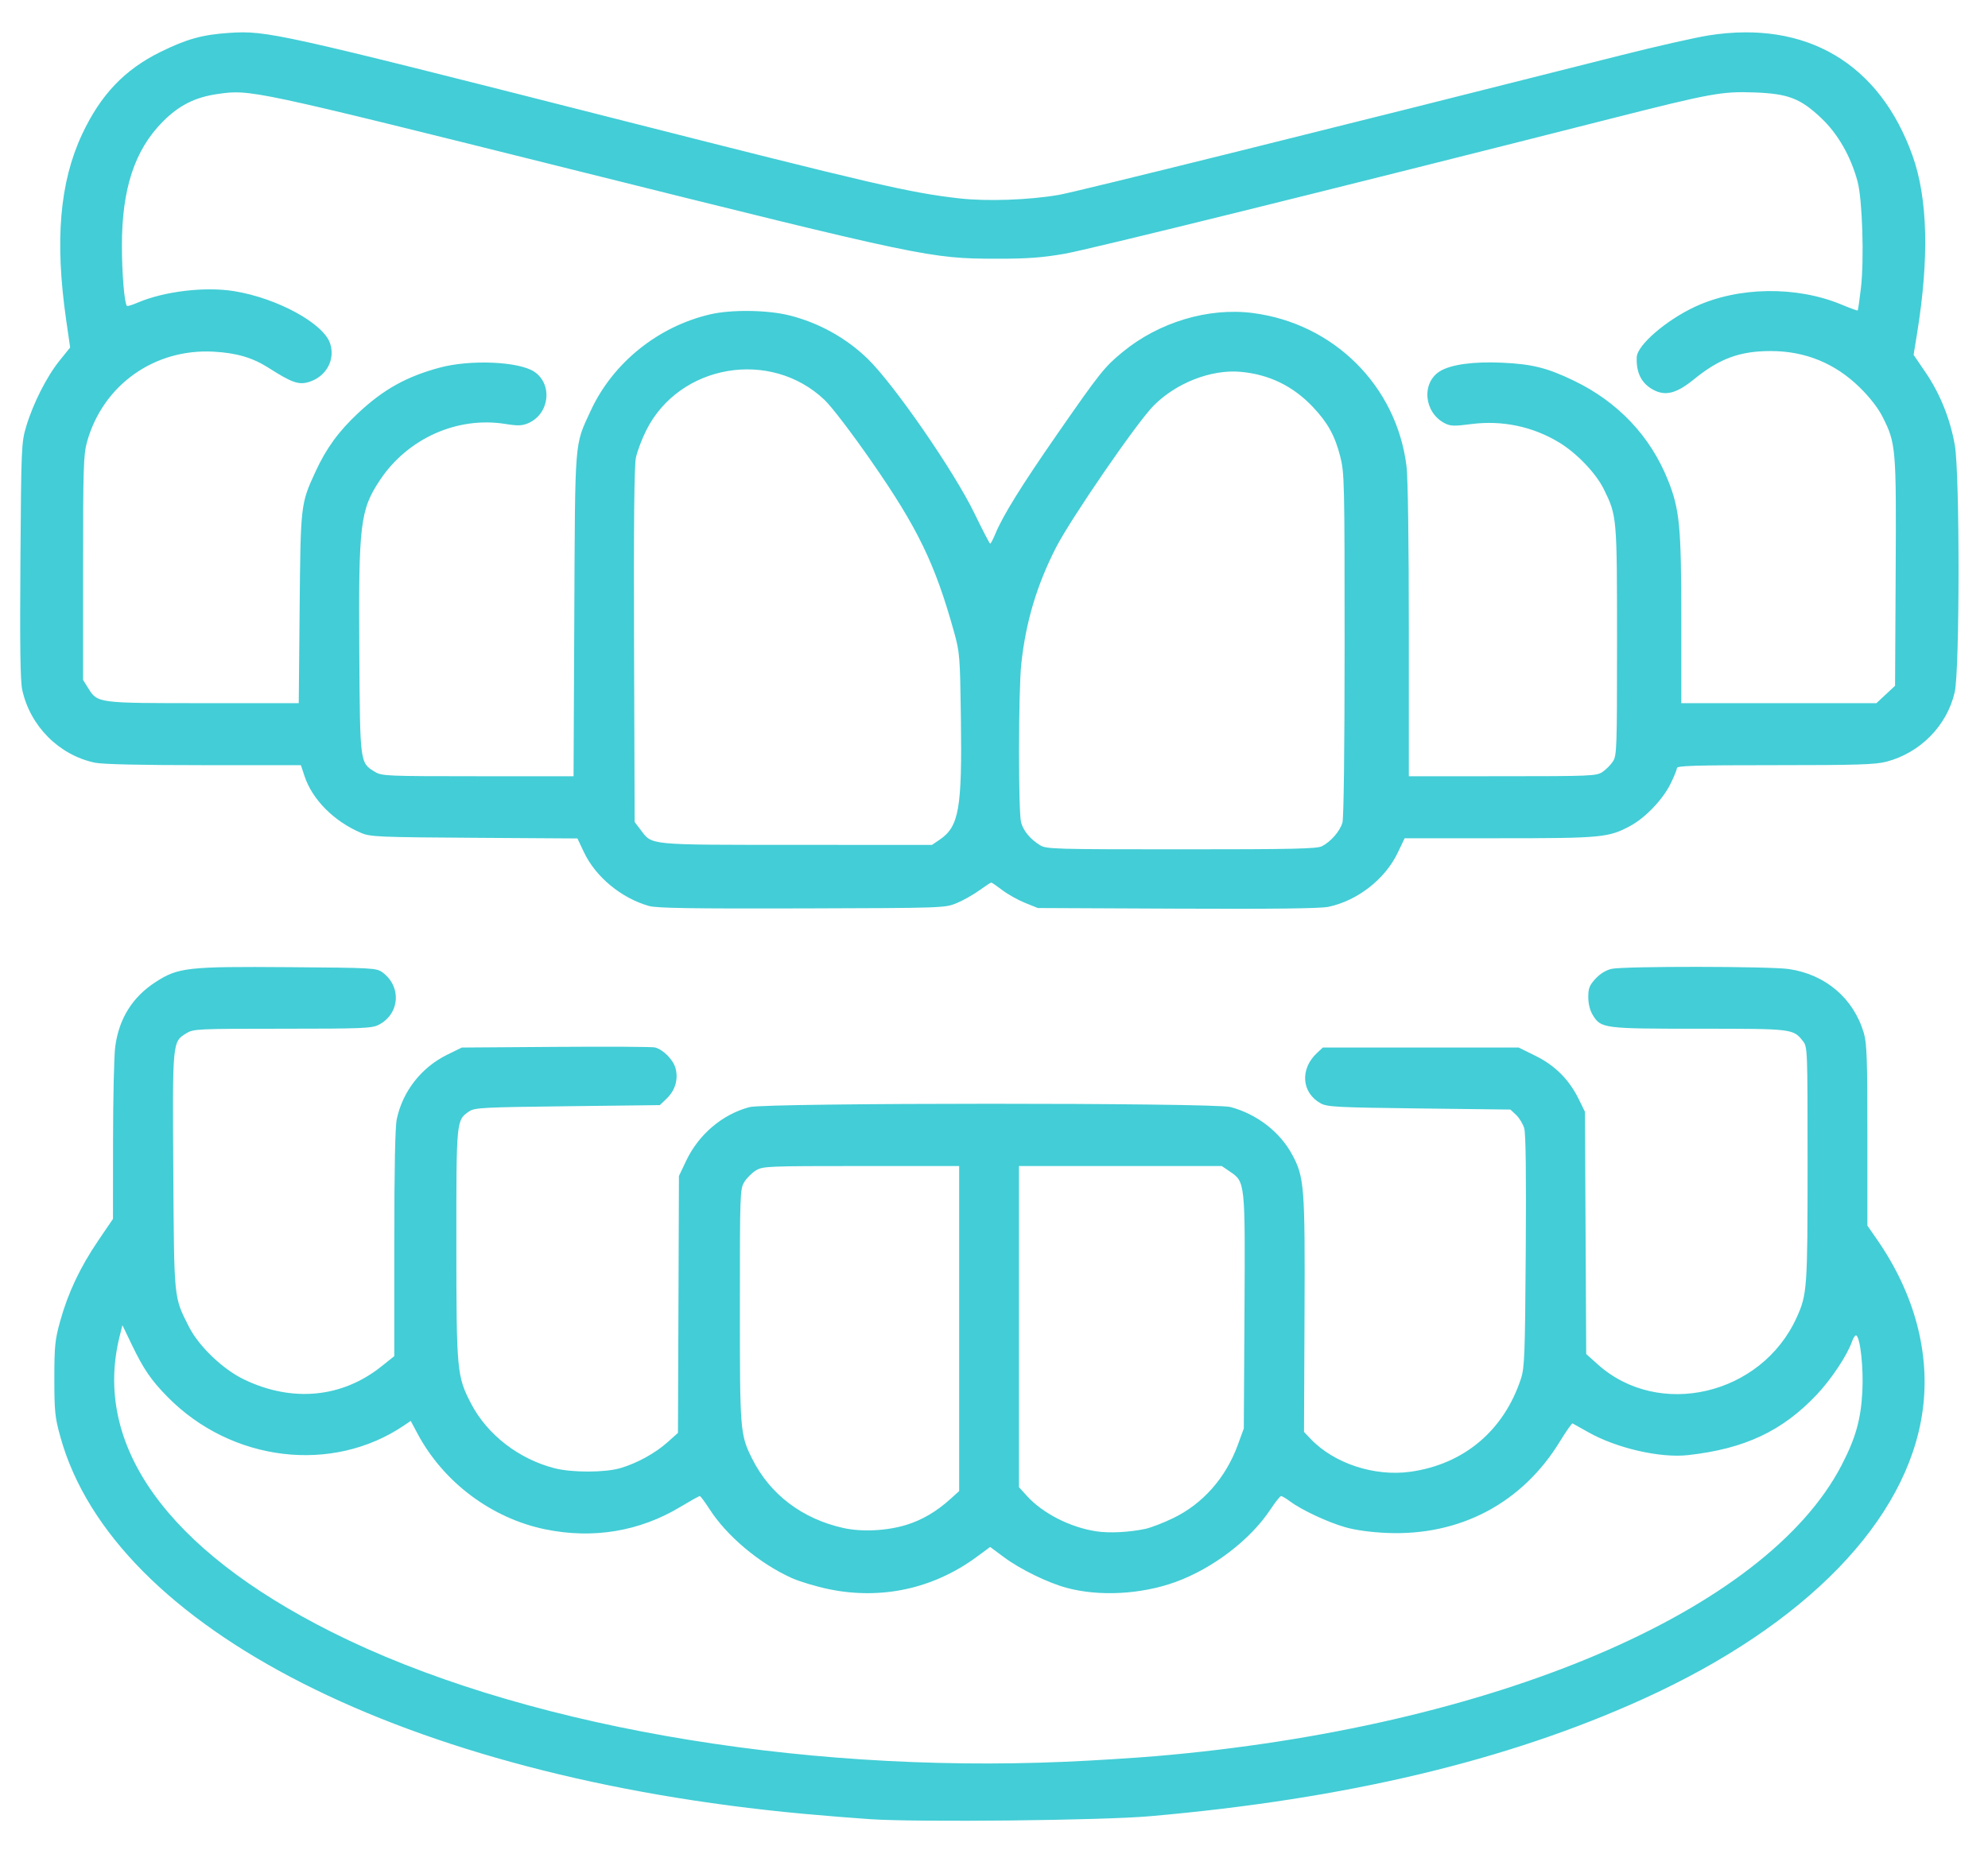<?xml version="1.0" encoding="UTF-8" standalone="no"?> <svg xmlns:inkscape="http://www.inkscape.org/namespaces/inkscape" xmlns:sodipodi="http://sodipodi.sourceforge.net/DTD/sodipodi-0.dtd" xmlns:xlink="http://www.w3.org/1999/xlink" xmlns="http://www.w3.org/2000/svg" xmlns:svg="http://www.w3.org/2000/svg" id="Слой_1" x="0px" y="0px" viewBox="0 0 579 540" style="enable-background:new 0 0 579 540;" xml:space="preserve" sodipodi:docname="2аааа.svg" inkscape:version="1.2.1 (9c6d41e410, 2022-07-14)" version="1.1"><defs id="defs3834"><linearGradient inkscape:collect="always" id="linearGradient886"><stop style="stop-color:#43cdd6;stop-opacity:1;" offset="0" id="stop882"></stop><stop style="stop-color:#43cdd6;stop-opacity:0;" offset="1" id="stop884"></stop></linearGradient><linearGradient inkscape:collect="always" xlink:href="#linearGradient886" id="linearGradient892" x1="5.5" y1="270.097" x2="570.5" y2="270.097" gradientUnits="userSpaceOnUse"></linearGradient></defs> <style type="text/css" id="style3799"> .st0{fill:#B99877;stroke:#B99877;stroke-width:5;stroke-miterlimit:10;} </style> <g id="g3829" style="fill:#43cdd6;fill-opacity:1;stroke:none"> <path class="st0" d="M252.7,462.1c-5.6,0-11.8-1.1-17.4-2.8c-21.8-7.8-35.8-27.4-35.8-50.4v-59.4c0-14.6,11.8-25.8,25.8-25.8h69.4 v112c0.6,2.2,0,3.9-1.1,6.2C283,454.8,268.4,462.1,252.7,462.1L252.7,462.1z M225.3,337.2c-6.7,0-12.3,5.6-12.3,12.3v58.8 c0,17.4,10.6,31.9,26.9,37.5c12.3,4.5,29.1,3.4,41.4-10.6v-98L225.3,337.2L225.3,337.2z" id="path3801" style="fill:#43cdd6;fill-opacity:1;stroke:none"></path> <path class="st0" d="M324.4,462.1c-15.7,0-30.2-6.7-40.3-19.6c-2.2-2.8-1.7-7.3,1.1-9.5s7.3-1.7,9.5,1.1 c12.3,15.7,30.8,16.8,43.1,12.3c16.2-5.6,26.9-20.7,26.9-37.5v-59.4c0-6.7-5.6-12.3-12.3-12.3h-63.3c-3.9,0-6.7-2.8-6.7-6.7 c0-3.9,2.8-6.7,6.7-6.7h62.7c14.6,0,25.8,11.8,25.8,25.8v58.8c0,23-14,42.6-35.8,50.4C336.2,461,330,462.1,324.4,462.1L324.4,462.1 z" id="path3803" style="fill:#43cdd6;fill-opacity:1;stroke:none"></path> <path class="st0" d="M406.2,444.7c-15.7,0-30.2-6.7-40.3-19.6c-2.2-2.8-1.7-7.3,1.1-9.5c2.8-2.2,7.3-1.7,9.5,1.1 c12.3,15.7,30.8,16.8,43.1,12.3c16.2-5.6,26.9-20.7,26.9-37.5V331c0-6.2-5-10.6-10.6-10.6h-47c-3.9,0-6.7-2.8-6.7-6.7 c0-3.9,2.8-6.7,6.7-6.7h47c13.4,0,24.1,10.6,24.1,24.1v60.5c0,23-14,42.6-35.8,50.4C417.9,443.6,412.3,444.7,406.2,444.7 L406.2,444.7z" id="path3805" style="fill:#43cdd6;fill-opacity:1;stroke:none"></path> <path class="st0" d="M488.5,421.8c-15.7,0-30.2-6.7-40.3-19.6c-2.2-2.8-1.7-7.3,1.1-9.5s7.3-1.7,9.5,1.1 c12.3,15.7,30.8,16.8,43.1,12.3c16.2-5.6,26.9-20.7,26.9-37.5v-60.5c0-6.2-5-10.6-10.6-10.6h-47c-3.9,0-6.7-2.8-6.7-6.7 c0-3.9,2.8-6.7,6.7-6.7h46.5c13.4,0,24.1,10.6,24.1,24.1v60.5c0,23-14,42.6-35.8,50.4C500.2,420.6,494.1,421.8,488.5,421.8 L488.5,421.8z" id="path3807" style="fill:#43cdd6;fill-opacity:1;stroke:none"></path> <path class="st0" d="M170.4,444.7c-5.6,0-11.8-1.1-17.4-2.8c-21.8-7.8-35.8-27.4-35.8-50.4V331c0-13.4,10.6-24.1,24.1-24.1h47 c3.9,0,6.7,2.8,6.7,6.7c0,3.9-2.8,6.7-6.7,6.7h-47c-6.2,0-10.6,5-10.6,10.6v60.5c0,17.4,10.6,31.9,26.9,37.5 c12.9,4.5,30.8,3.4,43.1-12.3c2.2-2.8,6.7-3.4,9.5-1.1c2.8,2.2,3.4,6.7,1.1,9.5C201.2,437.4,186.1,444.7,170.4,444.7L170.4,444.7z" id="path3809" style="fill:#43cdd6;fill-opacity:1;stroke:none"></path> <path class="st0" d="M88.6,421.8c-5.6,0-11.8-1.1-17.4-2.8c-21.8-7.8-35.8-27.4-35.8-50.4v-60.5c0-13.4,10.6-24.1,24.1-24.1h47 c3.9,0,6.7,2.8,6.7,6.7c0,3.9-2.8,6.7-6.7,6.7H58.9c-6.2,0-10.6,5-10.6,10.6v60.5c0,17.4,10.6,31.9,26.9,37.5 c12.9,4.5,30.8,3.4,43.1-12.3c2.2-2.8,6.7-3.4,9.5-1.1c2.8,2.2,3.4,6.7,1.1,9.5C118.9,415,103.8,421.8,88.6,421.8L88.6,421.8z" id="path3811" style="fill:#43cdd6;fill-opacity:1;stroke:none"></path> <path class="st0" d="M381,262.7h-72.2c-14.6,0-26.9-11.8-26.9-26.9v-33c0-23,6.7-44.8,19.6-63.3l17.9-25.8 c9-12.9,24.1-20.7,39.8-20.7c26.9,0,48.7,21.8,48.7,48.7v94.6C407.8,251,395.5,262.7,381,262.7L381,262.7z M330,121.6l-17.9,25.8 c-11.2,16.2-17.4,35.8-17.4,56v33c0,7.3,6.2,13.4,13.4,13.4h72.2c7.3,0,13.4-6.2,13.4-13.4v-95.2c0-19.6-15.7-35.3-35.3-35.3 C347.4,106.5,336.7,112.1,330,121.6L330,121.6z" id="path3813" style="fill:#43cdd6;fill-opacity:1;stroke:none"></path> <path class="st0" d="M268.4,262.7h-72.2c-14.6,0-26.9-11.8-26.9-26.9v-94.6c0-26.9,21.8-48.7,48.7-48.7c15.7,0,30.8,7.8,39.8,20.7 l17.9,25.8c9,13.4,16.8,35.8,19.6,51.5c0.6,3.9-1.7,7.3-5.6,7.8c-3.4,0.6-7.3-1.7-7.8-5.6c-2.2-13.4-9.5-34.7-17.4-46.5l-17.9-25.8 c-6.7-9.5-17.4-15.1-29.1-15.1c-19.6,0-35.3,15.7-35.3,35.3v94.6c0,7.3,6.2,13.4,13.4,13.4h72.2c7.3,0,13.4-6.2,13.4-13.4 c0-3.9,2.8-6.7,6.7-6.7c3.9,0,6.7,2.8,6.7,6.7C295.3,251,283.5,262.7,268.4,262.7L268.4,262.7z" id="path3815" style="fill:#43cdd6;fill-opacity:1;stroke:none"></path> <path class="st0" d="M461.6,242h-60.5c-3.9,0-6.7-2.8-6.7-6.7s2.8-6.7,6.7-6.7h60.5c6.7,0,11.8-5.6,11.8-11.8v-57.1 c0-12.3-5-23-14.6-30.2c-9.5-7.3-21.8-10.1-33-7.8c-3.4,1.1-7.3-1.1-7.8-5c-1.1-3.4,1.1-7.3,5-7.8c15.1-3.9,31.9,0,44.8,10.1 c12.3,10.1,19.6,24.1,19.6,40.3v57.1C487.4,230.2,475.6,242,461.6,242L461.6,242z" id="path3817" style="fill:#43cdd6;fill-opacity:1;stroke:none"></path> <path class="st0" d="M542.8,220.7h-61c-3.9,0-6.7-2.8-6.7-6.7s2.8-6.7,6.7-6.7h61c6.7,0,11.8-5.6,11.8-11.8v-57.1 c0-19-12.3-30.8-23.5-35.3c-14.6-6.2-30.2-3.4-40.9,7.3c-2.8,2.8-6.7,2.8-9.5,0s-2.8-6.7,0-9.5c14.6-14.6,35.8-17.9,55.4-10.1 c19.6,8.4,31.9,26.9,31.9,47.6v57.1C568,209,556.8,220.7,542.8,220.7L542.8,220.7z" id="path3819" style="fill:#43cdd6;fill-opacity:1;stroke:none"></path> <path class="st0" d="M94.2,220.7h-61c-14,0-25.2-11.2-25.2-25.2v-57.1c0-20.2,11.2-38.1,29.7-47C56.2,83,76.9,85.2,92,97.5 c2.8,2.2,3.4,6.7,1.1,9.5c-2.2,2.8-6.7,3.4-9.5,1.1c-11.2-9-26.3-10.6-39.8-4.5c-14,6.7-21.8,19.6-21.8,34.7v57.1 c0,6.7,5.6,11.8,11.8,11.8h61c3.9,0,6.7,2.8,6.7,6.7C101,217.4,98.2,220.7,94.2,220.7L94.2,220.7z" id="path3821" style="fill:#43cdd6;fill-opacity:1;stroke:none"></path> <path class="st0" d="M174.9,242h-60.5c-14,0-25.2-11.2-25.2-25.2v-57.1c0-15.7,6.7-30.2,19-40.3s28.6-14,43.7-10.6 c3.4,0.6,6.2,4.5,5,7.8c-0.6,3.4-4.5,6.2-7.8,5c-11.2-2.2-23.5,0.6-32.5,8.4c-9,7.3-14,17.9-14,29.7v57.1c0,6.7,5.6,11.8,11.8,11.8 h61c3.9,0,6.7,2.8,6.7,6.7C182.2,239.2,178.8,242,174.9,242L174.9,242z" id="path3823" style="fill:#43cdd6;fill-opacity:1;stroke:none"></path> <path class="st0" d="M29.3,106.5c-3.4,0-6.2-2.2-6.7-5.6c-2.2-14-4.5-30.2-1.7-45.4c3.4-18.5,13.4-33,28-39.2 c15.1-7.8,31.9-4.5,49.3,0l139.4,35.3c51.5,12.9,58.8,11.2,102.5,0l140-35.3c17.4-4.5,33.6-7.8,49.3-0.6c14,6.2,24.6,21.3,28,39.2 c2.8,15.7,0.6,31.4-1.7,45.4c-0.6,3.9-3.9,6.2-7.8,5.6c-3.9-0.6-6.2-3.9-5.6-7.8c2.2-14,3.9-28,1.7-41.4 c-2.2-14-10.1-25.2-20.2-29.7c-11.2-5-25.8-2.2-40.3,1.7L343.5,64c-44.2,11.2-54.3,14-109.2,0L94.8,29.2 c-15.1-3.9-29.1-6.7-40.3-1.7c-11.8,5.6-18.5,19-20.2,29.7c-2.8,13.4-0.6,28,1.7,41.4c0.6,3.9-2.2,7.3-5.6,7.8L29.3,106.5 L29.3,106.5z" id="path3825" style="fill:#43cdd6;fill-opacity:1;stroke:none"></path> <path class="st0" d="M288,528.7c-151.8,0-270.5-56-270.5-127.1c0-16.2,6.2-32.5,19-47c2.2-2.8,6.7-3.4,9.5-0.6 c2.8,2.2,3.4,6.7,0.6,9.5C36,375.8,31,389.3,31,402.2c0,62.7,115.4,113.7,257,113.7s257-51,257-113.7c0-12.9-5-25.2-15.1-37.5 c-2.2-2.8-1.7-7.3,1.1-9.5s7.3-1.7,9.5,1.1c11.8,14.6,17.9,30.2,17.9,45.9C558.5,472.7,439.8,528.7,288,528.7L288,528.7z" id="path3827" style="fill:#43cdd6;fill-opacity:1;stroke:none"></path> </g> <path style="fill:#43cdd6;stroke:none;stroke-width:0.645;fill-opacity:1" d="m 189.032,263.926 c -8.088,-2.286 -15.554,-8.463 -18.976,-15.7 l -1.879,-3.974 -30.057,-0.191 c -27.928,-0.177 -30.262,-0.278 -32.96,-1.427 -7.878,-3.354 -14.185,-9.682 -16.452,-16.507 l -1.071,-3.225 H 59.335 c -18.514,0 -29.486,-0.251 -31.722,-0.726 C 17.19,219.964 8.782,211.526 6.478,200.968 5.912,198.373 5.769,188.233 5.948,163.226 c 0.238,-33.217 0.286,-34.332 1.695,-39.032 1.996,-6.661 5.97,-14.506 9.679,-19.109 l 3.108,-3.857 -1.16,-8.033 C 15.929,70.07 17.388,53.061 23.905,39.133 29.3,27.606 36.282,20.271 46.774,15.112 c 7.652,-3.763 12.168,-5.012 20,-5.532 10.87,-0.722 14.196,0.016 110.968,24.617 77.329,19.658 87.142,21.937 101.609,23.59 8.034,0.918 20.372,0.486 29.037,-1.016 5.089,-0.882 79.28,-19.314 163.548,-40.631 10.29,-2.603 21.903,-5.232 25.806,-5.843 28.38,-4.437 49.686,8.17 59.291,35.083 4.433,12.421 4.871,29.804 1.306,51.791 l -1.006,6.202 3.505,5.148 c 4.21,6.183 7.175,13.571 8.503,21.188 1.459,8.369 1.434,65.462 -0.032,71.908 -2.218,9.753 -10.035,17.71 -19.93,20.286 -3.195,0.832 -8.676,1.001 -32.419,1.001 -23.456,0 -28.574,0.155 -28.574,0.865 0,0.476 -0.858,2.58 -1.906,4.677 -2.259,4.52 -7.26,9.752 -11.556,12.09 -6.378,3.472 -8.325,3.658 -38.254,3.658 h -27.573 l -2.019,4.23 c -3.675,7.7 -11.754,13.995 -20.216,15.752 -2.335,0.485 -16.292,0.651 -44.013,0.526 l -40.593,-0.184 -3.732,-1.506 c -2.053,-0.828 -5.031,-2.498 -6.618,-3.71 -1.588,-1.212 -3.029,-2.203 -3.202,-2.203 -0.174,0 -1.77,1.045 -3.547,2.322 -1.777,1.277 -4.754,2.946 -6.614,3.71 -3.331,1.367 -4.018,1.39 -44.996,1.503 -32.008,0.088 -42.283,-0.074 -44.516,-0.706 z m 196,-17.416 c 2.615,-1.366 5.238,-4.398 5.948,-6.876 0.389,-1.355 0.632,-21.381 0.632,-51.945 0,-47.636 -0.055,-49.953 -1.291,-54.787 -1.533,-5.994 -3.622,-9.767 -7.937,-14.334 -5.766,-6.103 -12.752,-9.505 -21.054,-10.251 -8.578,-0.771 -18.872,3.258 -25.434,9.955 -4.964,5.066 -24.162,33.017 -28.395,41.34 -5.574,10.961 -8.726,21.546 -10.049,33.751 -0.855,7.888 -0.893,43.32 -0.05,46.262 0.714,2.491 2.666,4.829 5.499,6.589 1.833,1.138 4.02,1.202 41.161,1.204 32.514,0.002 39.524,-0.153 40.968,-0.908 z m -111.433,-1.847 c 5.729,-3.86 6.627,-8.975 6.258,-35.63 -0.248,-17.895 -0.334,-18.98 -1.986,-24.917 -5.529,-19.874 -10.546,-30.251 -23.976,-49.599 -5.773,-8.317 -11.636,-16.003 -13.729,-17.997 -15.723,-14.984 -42.3,-10.449 -51.963,8.868 -1.265,2.529 -2.617,6.125 -3.004,7.993 -0.484,2.331 -0.65,19.486 -0.531,54.736 l 0.173,51.341 1.729,2.266 c 3.477,4.558 1.595,4.376 45.434,4.392 l 39.421,0.015 2.177,-1.467 z M 167.264,179.194 c 0.247,-52.144 0.013,-49.218 4.76,-59.511 6.442,-13.966 19.6,-24.58 34.862,-28.119 6.19,-1.436 16.722,-1.284 23.114,0.333 8.522,2.156 16.44,6.551 22.673,12.588 7.662,7.42 25.175,32.762 31.107,45.012 2.357,4.868 4.431,8.859 4.608,8.869 0.177,0.01 0.844,-1.25 1.482,-2.801 2.186,-5.317 7.603,-14.053 17.976,-28.993 12.539,-18.059 13.79,-19.633 19.073,-23.99 10.583,-8.729 25.025,-13.063 37.965,-11.393 23.607,3.047 41.865,21.24 44.761,44.603 0.411,3.317 0.678,22.152 0.678,47.903 v 42.436 l 27.258,-0.005 c 25.616,-0.004 27.369,-0.077 29.102,-1.22 1.014,-0.669 2.392,-2.046 3.06,-3.06 1.152,-1.747 1.216,-3.601 1.213,-35.07 -0.004,-36.317 -0.019,-36.491 -3.858,-44.288 -2.294,-4.659 -7.91,-10.521 -13.052,-13.622 -7.71,-4.65 -16.588,-6.494 -25.618,-5.32 -4.921,0.64 -6.003,0.603 -7.667,-0.257 -6.07,-3.139 -6.837,-11.824 -1.34,-15.167 3.208,-1.951 9.774,-2.847 18.057,-2.465 8.78,0.405 13.156,1.501 20.908,5.237 12.838,6.187 22.275,16.159 27.397,28.953 3.42,8.541 3.893,13.471 3.893,40.565 v 24.432 h 28.412 28.412 l 2.717,-2.534 2.717,-2.534 0.178,-32.937 c 0.197,-36.384 0.091,-37.644 -3.801,-45.382 -1.291,-2.567 -3.698,-5.674 -6.623,-8.548 -7.199,-7.077 -15.916,-10.645 -26.003,-10.645 -8.949,0 -14.883,2.185 -22.283,8.203 -5.123,4.167 -8.331,4.996 -11.899,3.075 -3.421,-1.842 -4.996,-4.957 -4.806,-9.502 0.146,-3.485 8.487,-10.71 16.917,-14.655 12.582,-5.887 29.622,-6.138 42.793,-0.63 2.461,1.029 4.556,1.79 4.656,1.69 0.1,-0.1 0.518,-3.035 0.929,-6.523 0.975,-8.264 0.426,-25.814 -0.969,-31.013 -1.98,-7.374 -5.74,-13.938 -10.628,-18.549 -6.066,-5.722 -9.597,-7.072 -19.458,-7.434 -9.403,-0.346 -12.677,0.252 -41.585,7.592 C 387.241,55.363 317.162,72.7 310,73.936 303.447,75.066 299.145,75.38 290.323,75.369 270.936,75.346 269.059,74.951 166.774,49.423 73.151,26.056 72.922,26.008 63.337,27.391 c -6.591,0.952 -11.273,3.333 -16.021,8.148 -8.127,8.242 -11.819,19.517 -11.81,36.073 0.004,8.079 0.73,16.772 1.461,17.504 0.149,0.149 1.546,-0.275 3.104,-0.943 7.752,-3.32 19.59,-4.733 28.121,-3.356 12.514,2.019 26.023,9.381 27.955,15.235 1.577,4.778 -1.173,9.727 -6.25,11.248 -2.911,0.872 -4.964,0.147 -11.603,-4.099 -4.696,-3.003 -9.336,-4.378 -16.036,-4.752 -17.318,-0.965 -32.346,9.751 -36.926,26.333 -1.018,3.686 -1.138,7.558 -1.138,36.701 v 32.581 l 1.462,2.351 c 2.766,4.447 2.586,4.424 33.592,4.424 h 27.762 l 0.256,-27.581 c 0.282,-30.382 0.293,-30.476 4.648,-39.917 3.127,-6.781 6.699,-11.674 12.453,-17.056 7.345,-6.872 14.036,-10.594 23.738,-13.203 8.919,-2.399 23.074,-1.775 27.506,1.211 5.481,3.694 4.406,12.407 -1.854,15.023 -1.733,0.724 -3.01,0.762 -6.505,0.195 -14.039,-2.279 -28.53,4.199 -36.609,16.366 -5.75,8.66 -6.243,12.78 -5.997,50.123 0.215,32.601 0.158,32.169 4.58,34.865 1.964,1.198 3.432,1.26 29.941,1.262 l 27.876,0.003 0.222,-46.935 z" id="path6028"></path><path style="fill:#43cdd6;stroke:none;stroke-width:0.645;fill-opacity:1" d="m 253.548,529.957 c -4.79,-0.316 -13.645,-1.031 -19.677,-1.589 C 118.417,517.695 33.081,474.393 17.598,418.626 c -1.598,-5.757 -1.768,-7.389 -1.768,-17.013 0,-9.553 0.176,-11.28 1.719,-16.83 2.276,-8.188 5.803,-15.647 11.053,-23.372 l 4.302,-6.33 0.02,-22.702 c 0.011,-12.486 0.294,-24.808 0.628,-27.383 1.069,-8.231 4.999,-14.544 11.784,-18.929 6.557,-4.238 9.256,-4.54 38.651,-4.322 24.719,0.184 25.661,0.236 27.419,1.526 5.627,4.13 5.036,12.133 -1.129,15.276 -1.997,1.018 -4.728,1.128 -28.019,1.131 -24.745,0.003 -25.894,0.057 -27.942,1.305 -4.118,2.511 -4.09,2.211 -3.842,40.21 0.247,37.781 0.121,36.524 4.527,45.257 2.886,5.721 9.904,12.445 16.086,15.412 14.036,6.737 28.558,5.344 40.042,-3.84 l 3.71,-2.967 v -32.819 c 0,-21.859 0.242,-33.961 0.726,-36.238 1.725,-8.121 7.186,-15.08 14.738,-18.776 l 4.214,-2.062 27.405,-0.194 c 15.073,-0.107 28.043,-0.034 28.821,0.161 2.405,0.604 5.33,3.559 6.006,6.068 0.862,3.202 -0.087,6.439 -2.593,8.84 l -1.981,1.899 -26.894,0.323 c -24.563,0.295 -27.043,0.424 -28.613,1.489 -3.784,2.569 -3.766,2.391 -3.754,38.608 0.013,37.083 0.147,38.545 4.281,46.52 4.696,9.059 13.93,16.197 24.392,18.857 5.066,1.288 14.63,1.262 19.102,-0.052 4.842,-1.422 10.147,-4.339 13.74,-7.553 l 3.027,-2.708 0.143,-37.419 0.143,-37.419 2.065,-4.36 c 3.672,-7.752 10.547,-13.594 18.483,-15.707 4.843,-1.289 135.282,-1.31 140.097,-0.022 7.656,2.048 14.353,7.209 17.934,13.82 3.568,6.586 3.783,9.362 3.619,46.77 l -0.149,34.049 1.879,1.983 c 6.831,7.21 18.657,11.105 29.184,9.613 15.552,-2.206 27.17,-12.012 32.122,-27.113 1.047,-3.193 1.187,-6.904 1.398,-37.097 0.156,-22.295 0.006,-34.319 -0.445,-35.845 -0.374,-1.263 -1.433,-3.005 -2.354,-3.871 l -1.675,-1.574 -26.562,-0.323 c -23.82,-0.289 -26.778,-0.441 -28.653,-1.465 -5.604,-3.062 -6.145,-9.993 -1.144,-14.664 l 1.727,-1.613 h 28.53 28.53 l 4.915,2.43 c 5.673,2.804 9.773,6.917 12.568,12.608 l 1.803,3.672 0.182,35.282 0.182,35.282 3.34,3.003 c 17.79,15.995 47.656,9 57.926,-13.567 3.087,-6.783 3.208,-8.475 3.208,-44.783 0,-33.578 -0.02,-34.1 -1.347,-35.788 -2.845,-3.617 -2.89,-3.623 -30.254,-3.623 -27.903,0 -28.581,-0.087 -30.963,-3.993 -0.823,-1.351 -1.303,-3.266 -1.304,-5.21 -0.002,-2.572 0.34,-3.447 2.094,-5.357 1.328,-1.445 3.043,-2.501 4.677,-2.878 3.49,-0.806 45.959,-0.765 51.593,0.049 10.708,1.547 18.886,8.511 21.885,18.635 0.88,2.97 1.038,7.516 1.038,29.808 v 26.304 l 2.818,4.063 c 10.953,15.793 15.583,33.242 13.258,49.958 -4.432,31.868 -34.024,62.37 -81.358,83.86 -39.71,18.029 -86.61,29.179 -143.75,34.175 -13.939,1.219 -67.327,1.787 -81.29,0.866 z m 56.774,-16.737 c 7.984,-0.349 19.742,-1.078 26.129,-1.62 98.316,-8.351 177.844,-42.092 199.938,-84.825 4.098,-7.926 5.6,-13.291 6.021,-21.505 0.349,-6.806 -0.595,-15.515 -1.76,-16.235 -0.288,-0.178 -0.853,0.619 -1.255,1.772 -1.398,4.01 -5.99,10.934 -10.244,15.443 -10.048,10.651 -21.035,15.815 -37.539,17.643 -8.117,0.899 -20.818,-2.022 -29.032,-6.678 -2.306,-1.307 -4.362,-2.457 -4.567,-2.555 -0.206,-0.098 -1.866,2.264 -3.691,5.25 -10.994,17.992 -29.148,27.581 -50.452,26.649 -4.729,-0.207 -9.132,-0.817 -12.143,-1.683 -5.108,-1.469 -12.746,-5.054 -16.04,-7.528 -1.13,-0.848 -2.291,-1.535 -2.581,-1.525 -0.29,0.01 -1.688,1.772 -3.108,3.916 -5.858,8.849 -16.793,17.194 -27.695,21.136 -9.96,3.602 -22.167,4.248 -31.66,1.677 -5.498,-1.489 -13.516,-5.408 -18.226,-8.909 l -4.032,-2.997 -3.941,2.901 c -12.576,9.258 -27.728,12.561 -43.069,9.391 -3.678,-0.76 -8.56,-2.231 -10.849,-3.269 -9.372,-4.25 -18.798,-12.156 -23.861,-20.014 -1.36,-2.112 -2.645,-3.842 -2.854,-3.845 -0.209,-0.003 -2.765,1.427 -5.678,3.178 -11.899,7.151 -25.43,9.39 -39.373,6.513 -15.593,-3.217 -29.586,-13.699 -37.125,-27.81 l -2.013,-3.767 -1.909,1.296 c -20.904,14.194 -50.291,10.658 -68.923,-8.293 -4.779,-4.861 -6.966,-8.057 -10.4,-15.196 l -2.735,-5.686 -0.781,3.101 c -7.999,31.767 13.753,62.184 61.695,86.269 53.521,26.888 134.739,41.252 213.751,37.802 z m 23.226,-67.836 c 1.597,-0.335 5.237,-1.734 8.09,-3.11 8.686,-4.19 15.364,-11.753 18.881,-21.383 l 1.739,-4.762 0.194,-33.854 c 0.218,-38.106 0.236,-37.937 -4.274,-41.002 l -2.348,-1.595 h -29.528 -29.528 v 46.772 46.772 l 2.304,2.55 c 4.583,5.073 12.664,9.194 20.245,10.324 3.812,0.568 9.47,0.285 14.225,-0.712 z m -69.542,-1.18 c 4.524,-1.398 8.75,-3.877 12.709,-7.453 l 2.64,-2.385 V 387.022 339.677 l -28.548,0.002 c -27.349,0.002 -28.637,0.056 -30.651,1.284 -1.156,0.705 -2.68,2.228 -3.385,3.385 -1.236,2.028 -1.282,3.314 -1.284,35.999 -0.003,36.728 0.066,37.579 3.613,44.663 5.17,10.326 14.535,17.433 26.498,20.108 5.401,1.208 12.716,0.844 18.409,-0.916 z" id="path6030"></path></svg> 